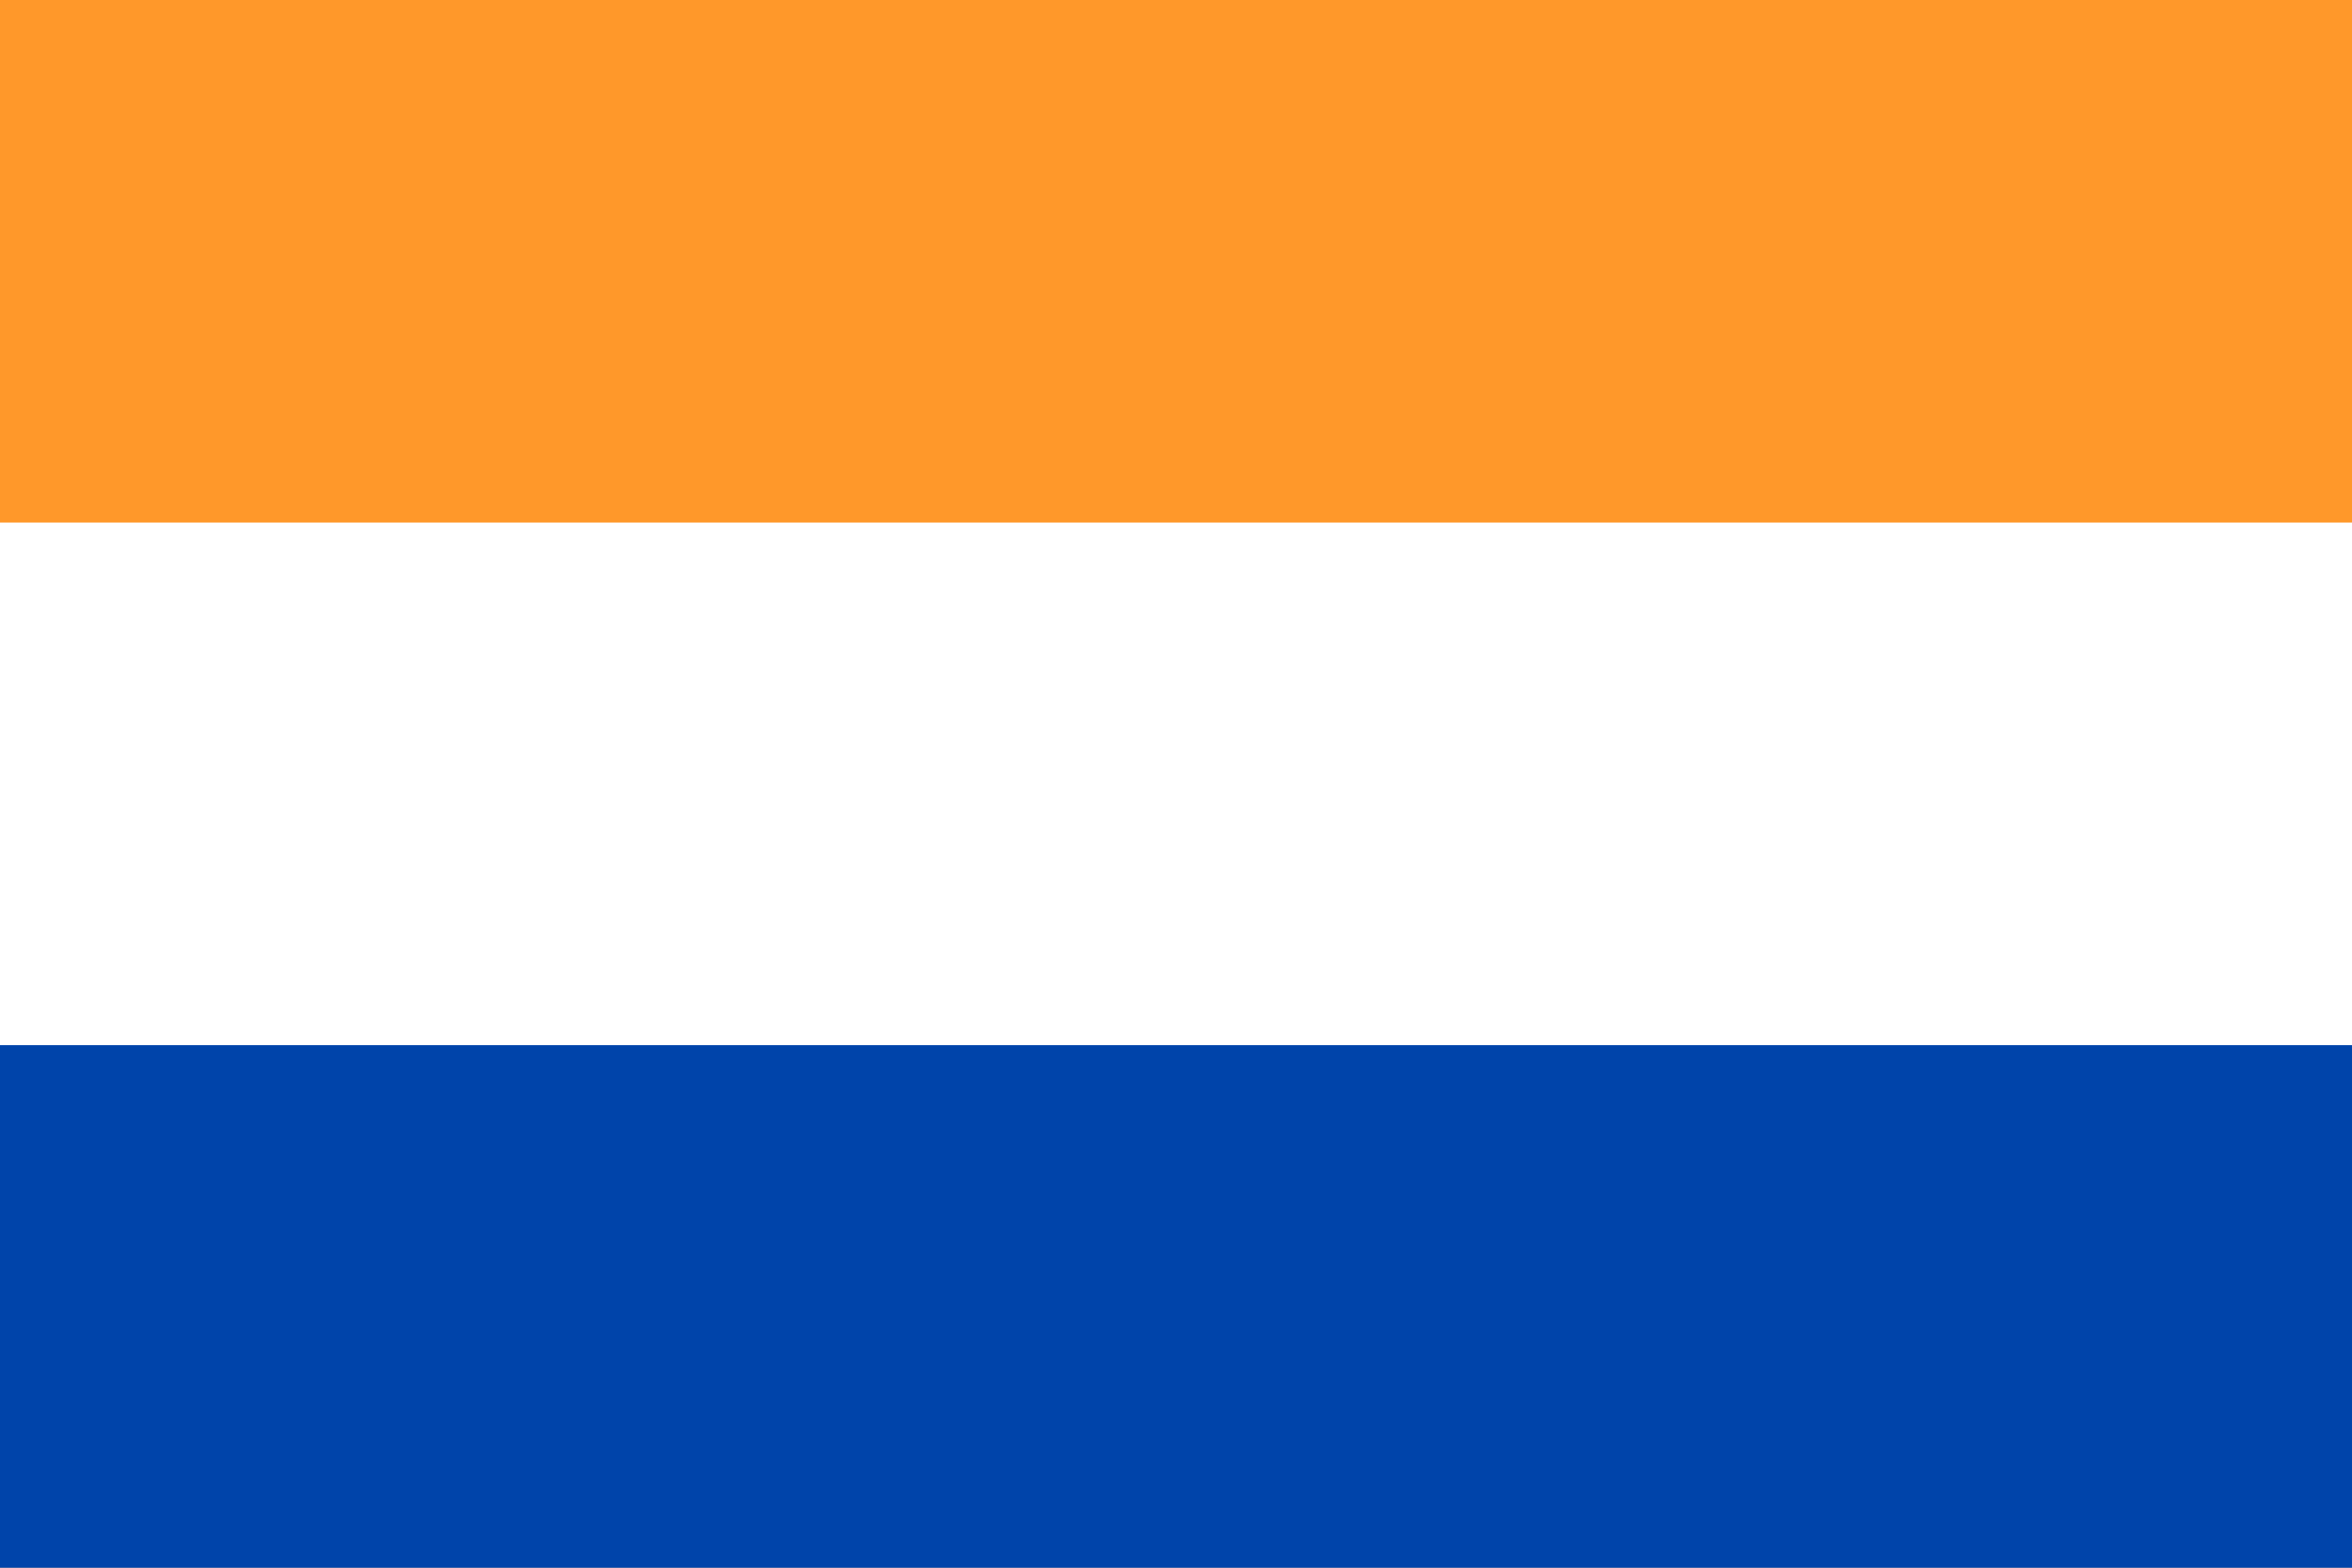 <?xml version="1.0" encoding="UTF-8" standalone="no"?>
<svg
   viewBox="0 0 9 6"
   width="1800"
   height="1200"
   version="1.1"
   id="svg8"
   sodipodi:docname="nederlandslfag.svg"
   inkscape:version="1.1 (c68e22c387, 2021-05-23)"
   inkscape:export-filename="C:\Users\PC\Pictures\orbisflag\rusempire3flag4png.png"
   inkscape:export-xdpi="143.23399"
   inkscape:export-ydpi="143.23399"
   xmlns:inkscape="http://www.inkscape.org/namespaces/inkscape"
   xmlns:sodipodi="http://sodipodi.sourceforge.net/DTD/sodipodi-0.dtd"
   xmlns="http://www.w3.org/2000/svg"
   xmlns:svg="http://www.w3.org/2000/svg">
  <rect x="0" y="0" width="9" height="6" fill="#808080" stroke="none"/>
  <defs
     id="defs12" />
  <sodipodi:namedview
     id="namedview10"
     pagecolor="#505050"
     bordercolor="#eeeeee"
     borderopacity="1"
     inkscape:pageshadow="0"
     inkscape:pageopacity="0"
     inkscape:pagecheckerboard="0"
     showgrid="false"
     inkscape:zoom="0.21328489"
     inkscape:cx="555.59492"
     inkscape:cy="382.11802"
     inkscape:window-width="1366"
     inkscape:window-height="705"
     inkscape:window-x="-8"
     inkscape:window-y="-8"
     inkscape:window-maximized="1"
     inkscape:current-layer="svg8" />
  <rect
     fill="#fff"
     width="9"
     height="3"
     id="rect2"
     style="fill:#ff982a;fill-opacity:1"
     x="0"
     y="0" />
  <rect
     fill="#061b79"
     y="2"
     width="9"
     height="3"
     id="rect4"
     style="fill:#ffffff" />
  <rect
     fill="#c23729"
     y="4"
     width="9"
     height="2"
     id="rect6"
     style="fill:#0044aa;fill-opacity:1" />
</svg>
